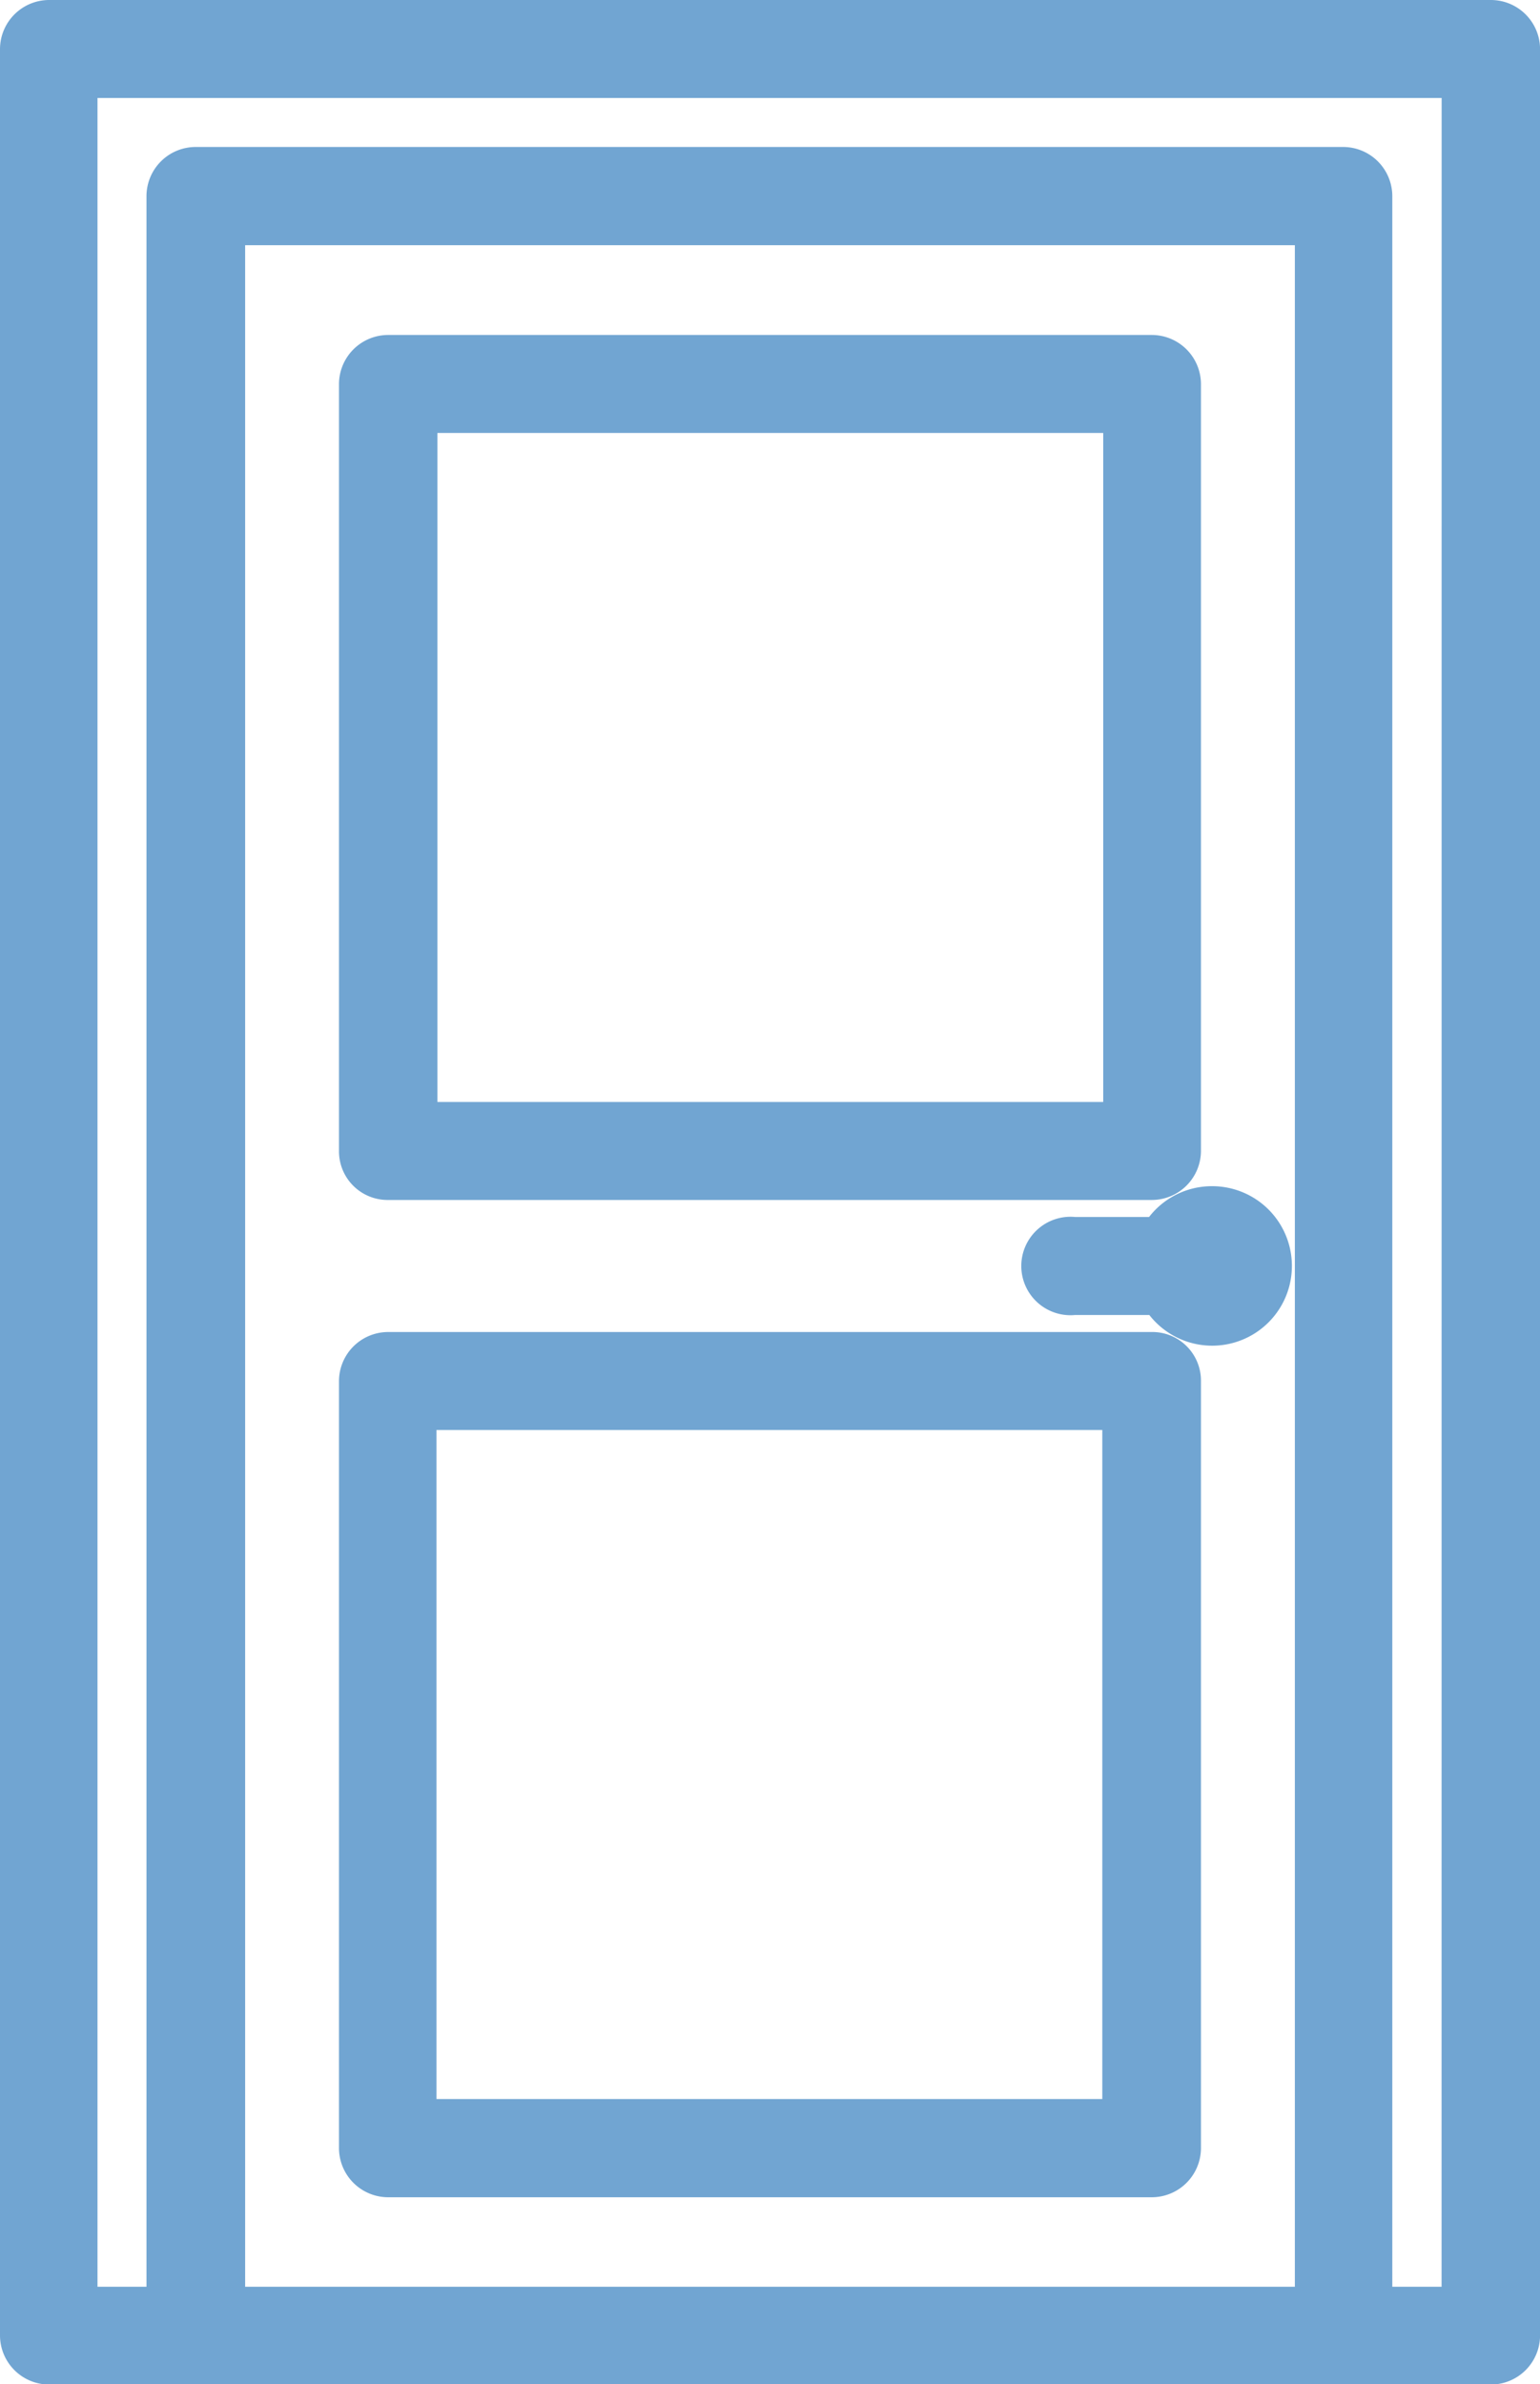 <svg xmlns="http://www.w3.org/2000/svg" width="26.599" height="41.169" viewBox="0 0 26.599 41.169">
  <g id="Group_42" data-name="Group 42" transform="translate(-91.55 0.25)">
    <path id="Path_59" data-name="Path 59" d="M117.295,0H92.4a.6.6,0,0,0-.6.6V25.98h0V40.074a.6.6,0,0,0,.6.6H117.3a.6.6,0,0,0,.6-.6V.6A.6.6,0,0,0,117.295,0Zm-3.138,39.486H95.534V3.734h18.631V39.486Zm2.542,0h-1.351V3.138a.6.6,0,0,0-.6-.6H94.93a.6.6,0,0,0-.6.6V39.486H92.984v-8.3h0V1.192H116.7Z" fill="#71a5d2" stroke="#71a5d2" stroke-width="0.5"/>
    <path id="Path_60" data-name="Path 60" d="M166.1,87.236h13.188a.6.6,0,0,0,.6-.6V73.4a.6.6,0,0,0-.6-.6H166.1a.6.6,0,0,0-.6.6V86.64A.59.59,0,0,0,166.1,87.236Zm.6-13.244h12V86.044h-12v-.953h0Z" transform="translate(-67.845 -67.016)" fill="#71a5d2" stroke="#71a5d2" stroke-width="0.5"/>
    <path id="Path_61" data-name="Path 61" d="M179.284,289.5H166.1a.6.6,0,0,0-.6.6V303.34a.6.6,0,0,0,.6.6h13.188a.6.6,0,0,0,.6-.6V290.1A.59.59,0,0,0,179.284,289.5Zm-.6,13.244h-12V290.692h12Z" transform="translate(-67.845 -266.5)" fill="#71a5d2" stroke="#71a5d2" stroke-width="0.5"/>
    <path id="Path_62" data-name="Path 62" d="M317.671,257.8a1.122,1.122,0,0,0-.953.532H315.3a.6.6,0,1,0,0,1.192h1.422a1.127,1.127,0,1,0,.953-1.724Z" transform="translate(-205.191 -237.318)" fill="#71a5d2" stroke="#71a5d2" stroke-width="0.5"/>
  </g>
</svg>
